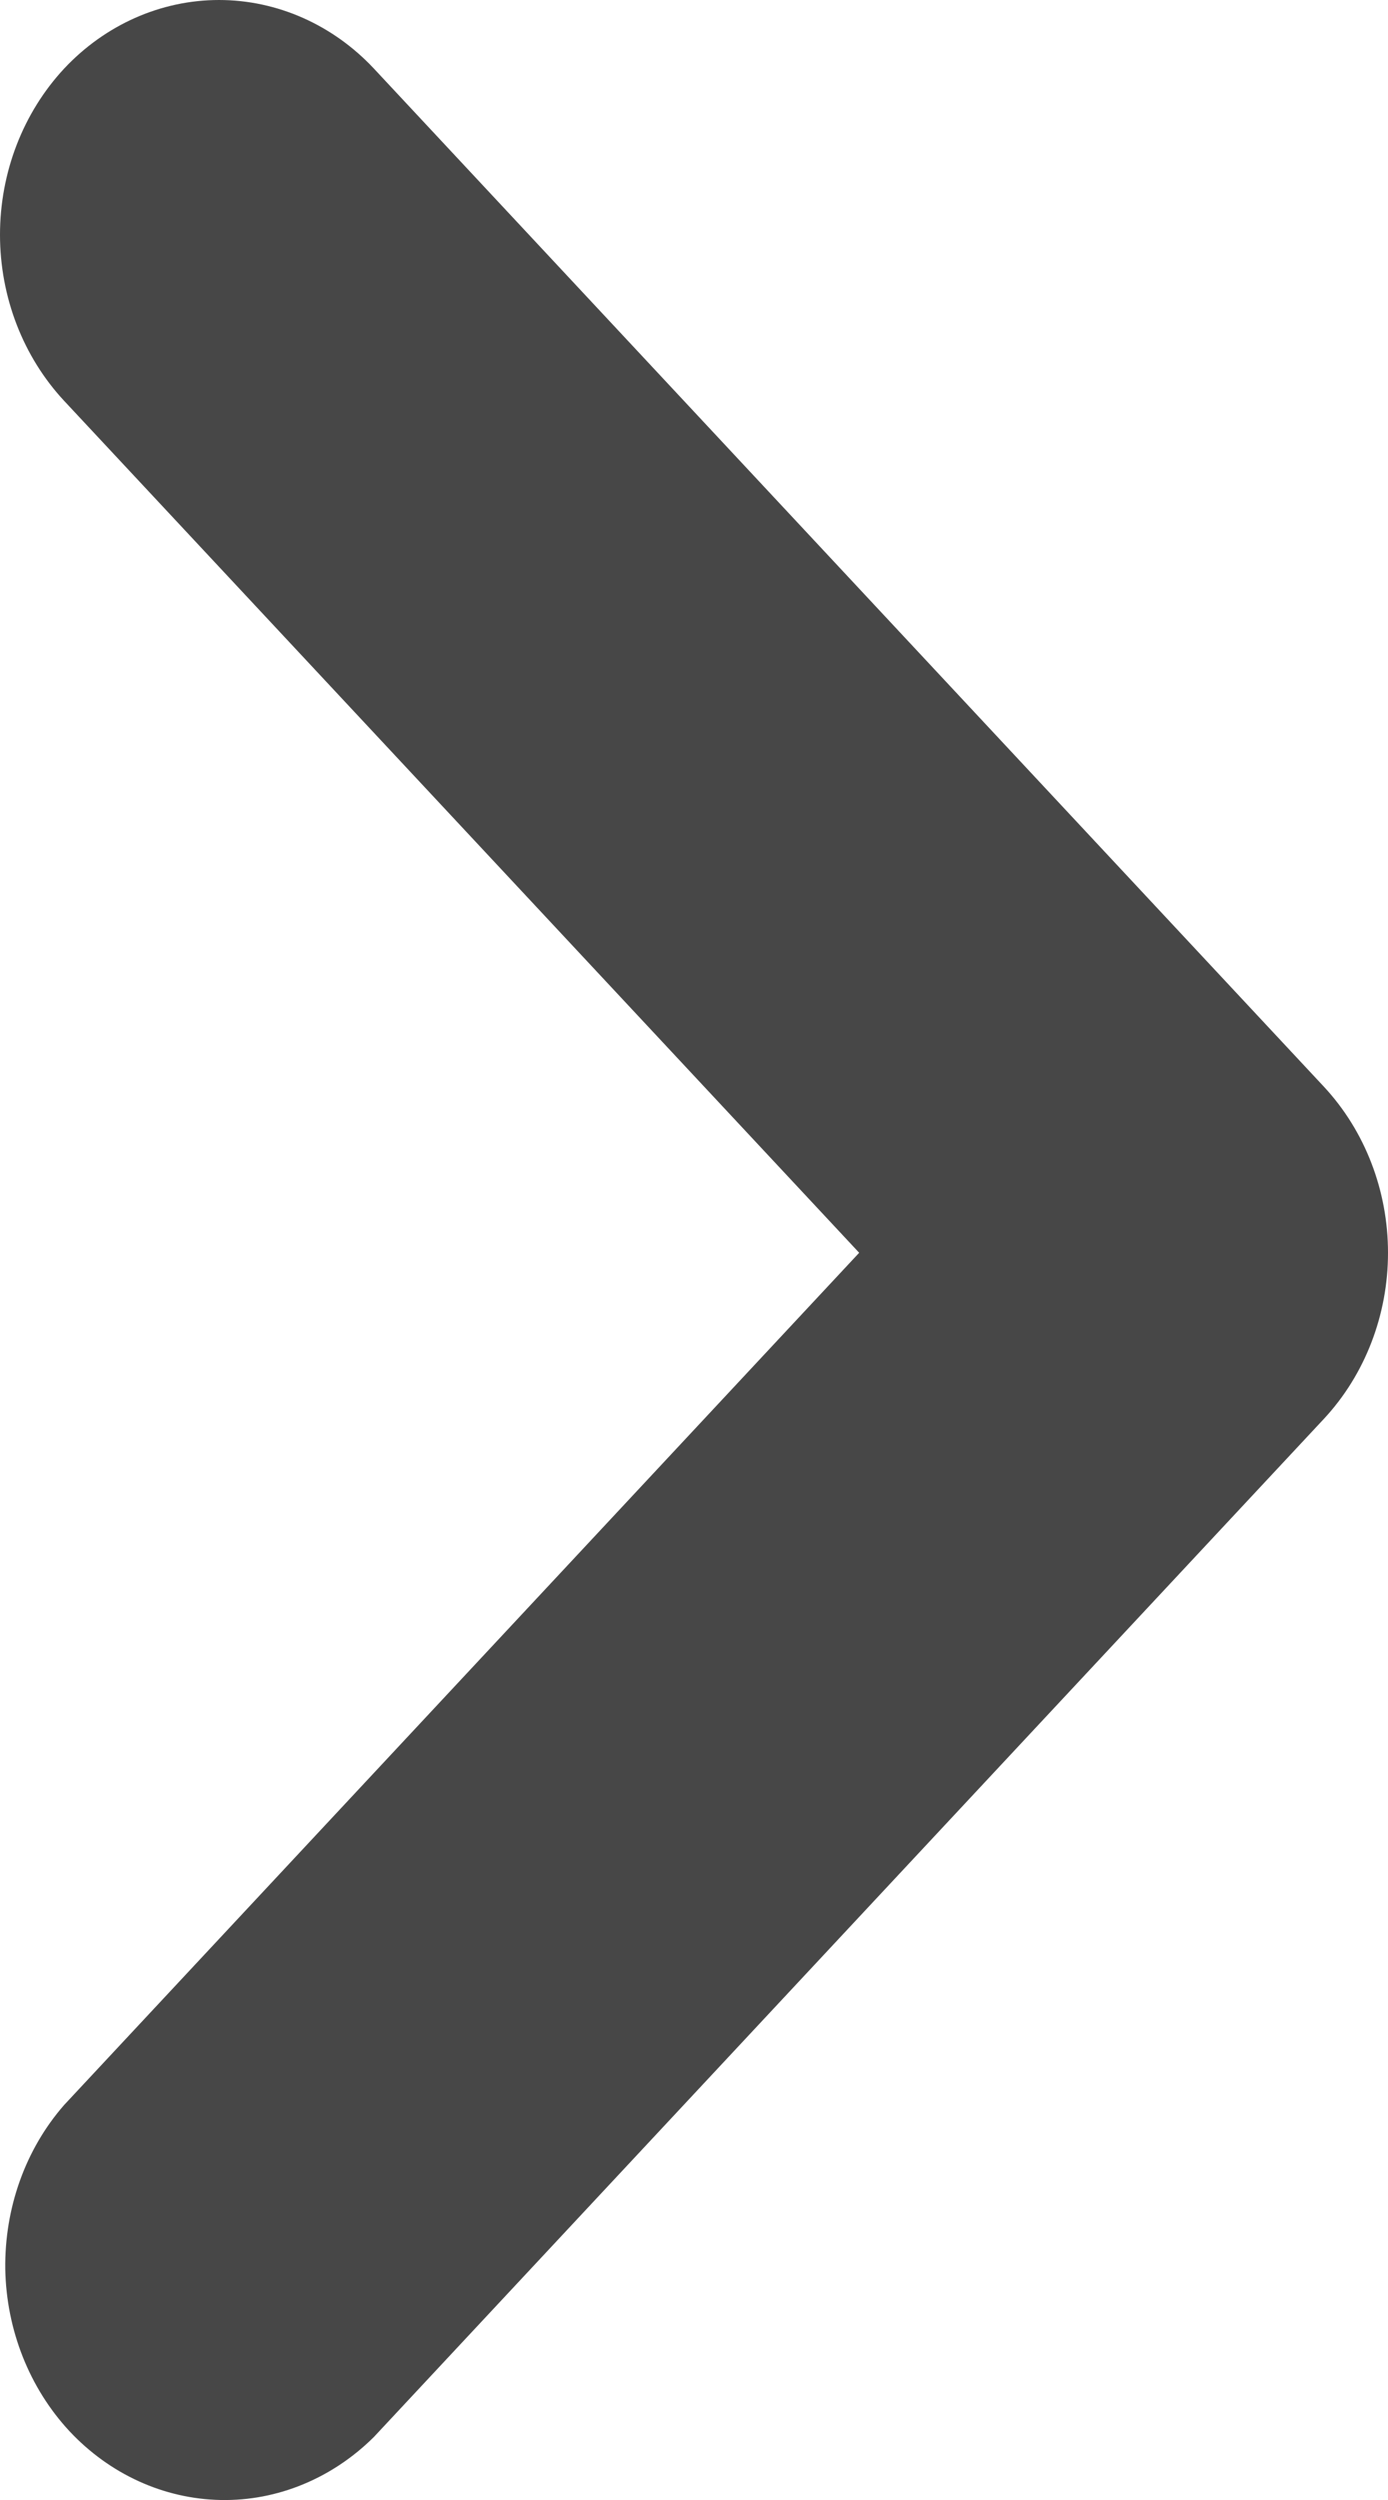 <svg width="5" height="9" viewBox="0 0 5 9" fill="none" xmlns="http://www.w3.org/2000/svg">
<path d="M0.231 0.247C0.083 0.406 0 0.621 0 0.845C0 1.069 0.083 1.284 0.231 1.443L3.095 4.51L0.231 7.578C0.091 7.738 0.016 7.95 0.019 8.169C0.023 8.388 0.106 8.597 0.25 8.752C0.395 8.907 0.59 8.996 0.795 9C0.999 9.004 1.197 8.922 1.347 8.773L4.769 5.108C4.917 4.949 5 4.734 5 4.51C5 4.286 4.917 4.071 4.769 3.912L1.347 0.247C1.199 0.089 0.998 0 0.789 0C0.58 0 0.379 0.089 0.231 0.247Z" fill="#474747"/>
</svg>

